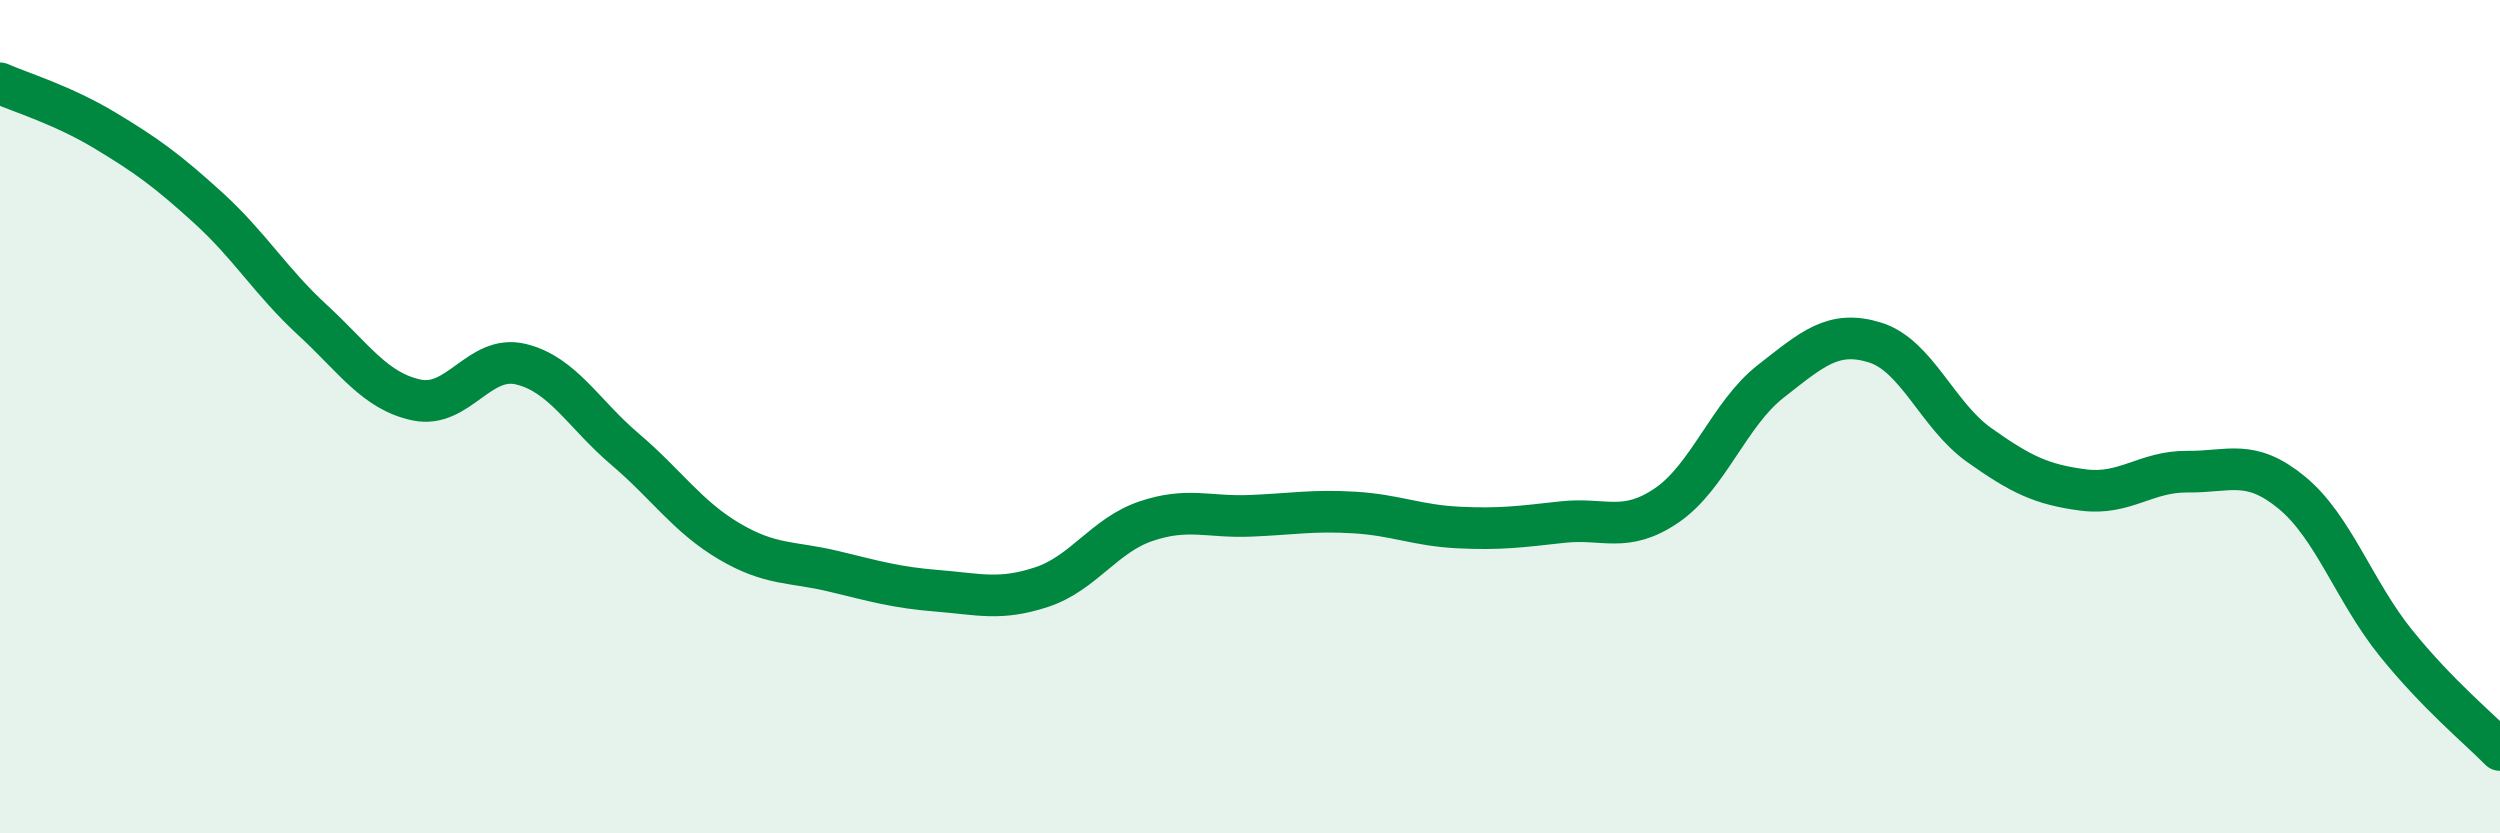 
    <svg width="60" height="20" viewBox="0 0 60 20" xmlns="http://www.w3.org/2000/svg">
      <path
        d="M 0,2 C 0.5,2.22 1.5,2.52 2.5,3.12 C 3.5,3.72 4,4.08 5,4.99 C 6,5.9 6.5,6.76 7.5,7.68 C 8.5,8.6 9,9.39 10,9.6 C 11,9.81 11.5,8.5 12.5,8.74 C 13.5,8.98 14,9.93 15,10.78 C 16,11.63 16.5,12.4 17.5,12.99 C 18.5,13.58 19,13.47 20,13.71 C 21,13.95 21.5,14.1 22.5,14.18 C 23.5,14.26 24,14.42 25,14.09 C 26,13.76 26.5,12.85 27.5,12.51 C 28.5,12.17 29,12.42 30,12.38 C 31,12.34 31.5,12.24 32.5,12.3 C 33.5,12.36 34,12.61 35,12.66 C 36,12.71 36.5,12.64 37.5,12.53 C 38.5,12.42 39,12.81 40,12.13 C 41,11.45 41.5,9.93 42.5,9.15 C 43.5,8.37 44,7.91 45,8.22 C 46,8.53 46.5,9.97 47.5,10.68 C 48.5,11.39 49,11.63 50,11.76 C 51,11.89 51.5,11.31 52.5,11.32 C 53.5,11.33 54,11 55,11.82 C 56,12.64 56.5,14.19 57.5,15.43 C 58.5,16.67 59.5,17.49 60,18L60 20L0 20Z"
        fill="#008740"
        opacity="0.1"
        stroke-linecap="round"
        stroke-linejoin="round"
      />
      <path
        d="M 0,2 C 0.5,2.22 1.5,2.52 2.5,3.12 C 3.5,3.72 4,4.08 5,4.99 C 6,5.9 6.5,6.76 7.5,7.68 C 8.5,8.6 9,9.39 10,9.6 C 11,9.81 11.5,8.5 12.5,8.74 C 13.5,8.98 14,9.93 15,10.78 C 16,11.63 16.5,12.4 17.5,12.99 C 18.5,13.58 19,13.47 20,13.71 C 21,13.95 21.5,14.1 22.5,14.18 C 23.5,14.26 24,14.42 25,14.09 C 26,13.76 26.5,12.85 27.5,12.51 C 28.5,12.17 29,12.42 30,12.38 C 31,12.34 31.5,12.24 32.5,12.3 C 33.5,12.36 34,12.61 35,12.66 C 36,12.71 36.5,12.64 37.5,12.53 C 38.5,12.42 39,12.81 40,12.13 C 41,11.45 41.5,9.93 42.5,9.15 C 43.5,8.37 44,7.91 45,8.22 C 46,8.53 46.5,9.97 47.5,10.68 C 48.5,11.39 49,11.63 50,11.76 C 51,11.89 51.5,11.31 52.5,11.32 C 53.5,11.33 54,11 55,11.82 C 56,12.64 56.5,14.19 57.5,15.43 C 58.5,16.67 59.5,17.49 60,18"
        stroke="#008740"
        stroke-width="1"
        fill="none"
        stroke-linecap="round"
        stroke-linejoin="round"
      />
    </svg>
  
